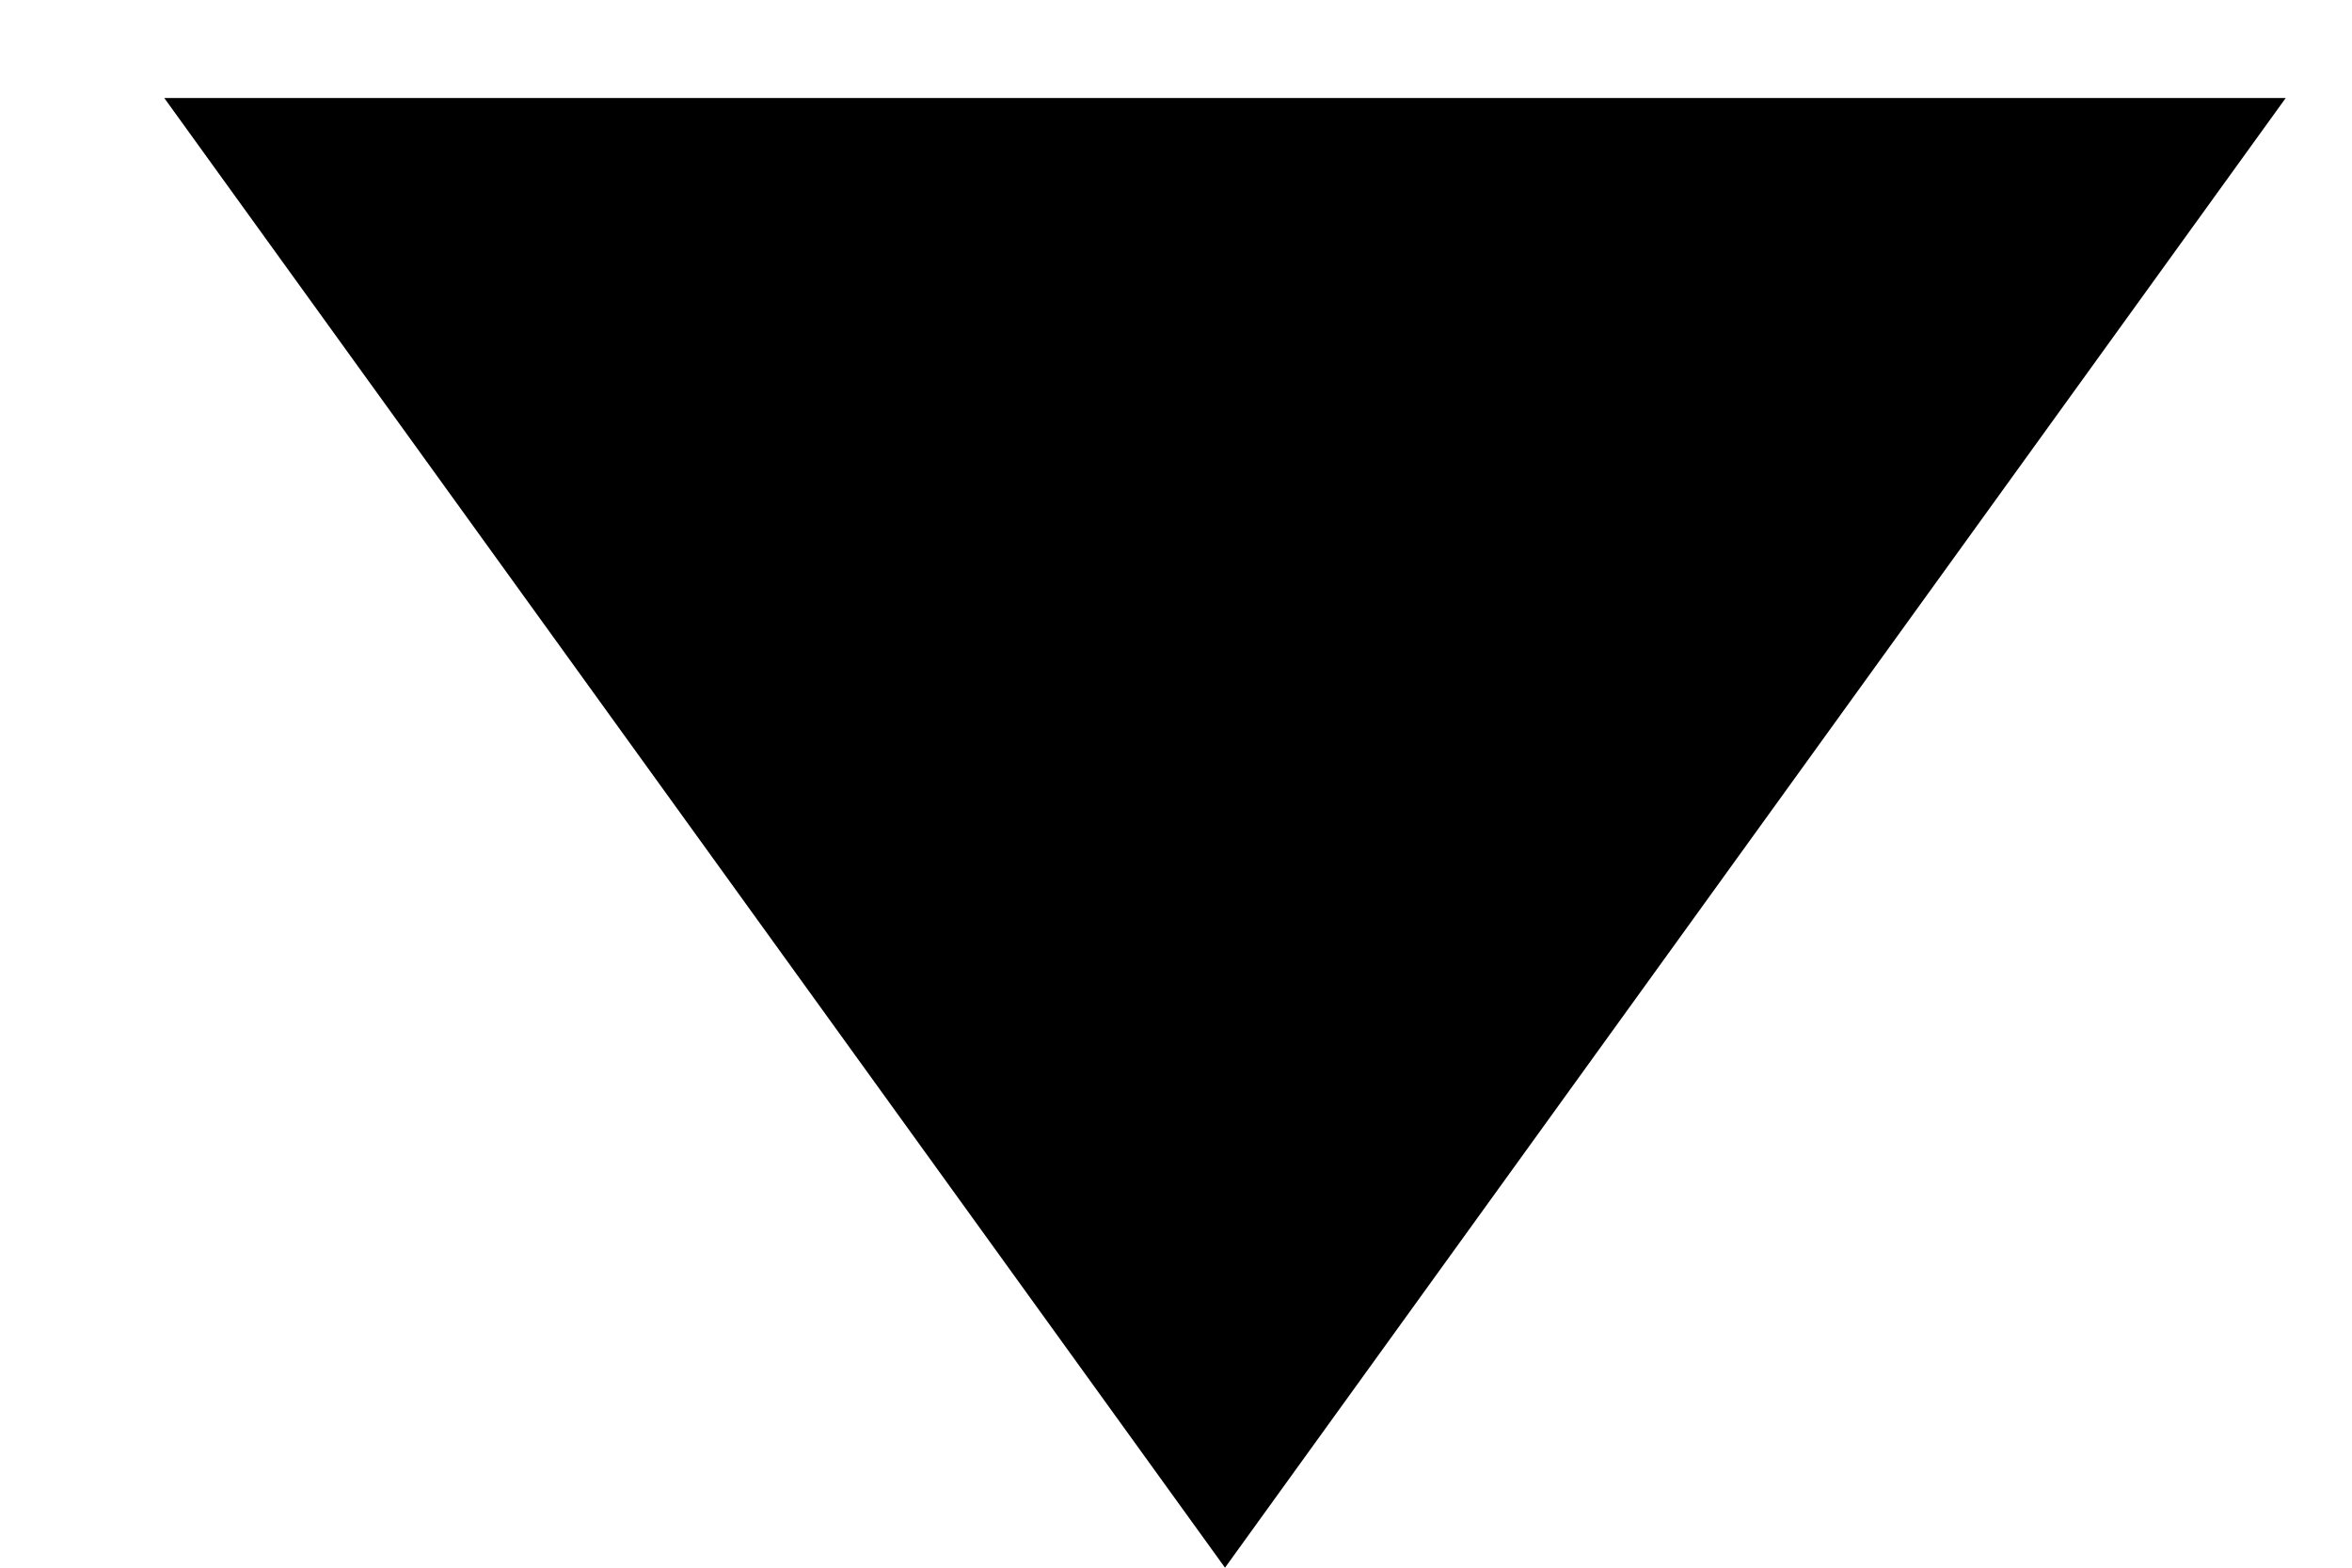 <?xml version="1.0" encoding="UTF-8"?> <svg xmlns="http://www.w3.org/2000/svg" width="6" height="4" viewBox="0 0 6 4" fill="none"> <path d="M3.125 4L5.831 0.25H0.419L3.125 4Z" fill="black"></path> </svg> 